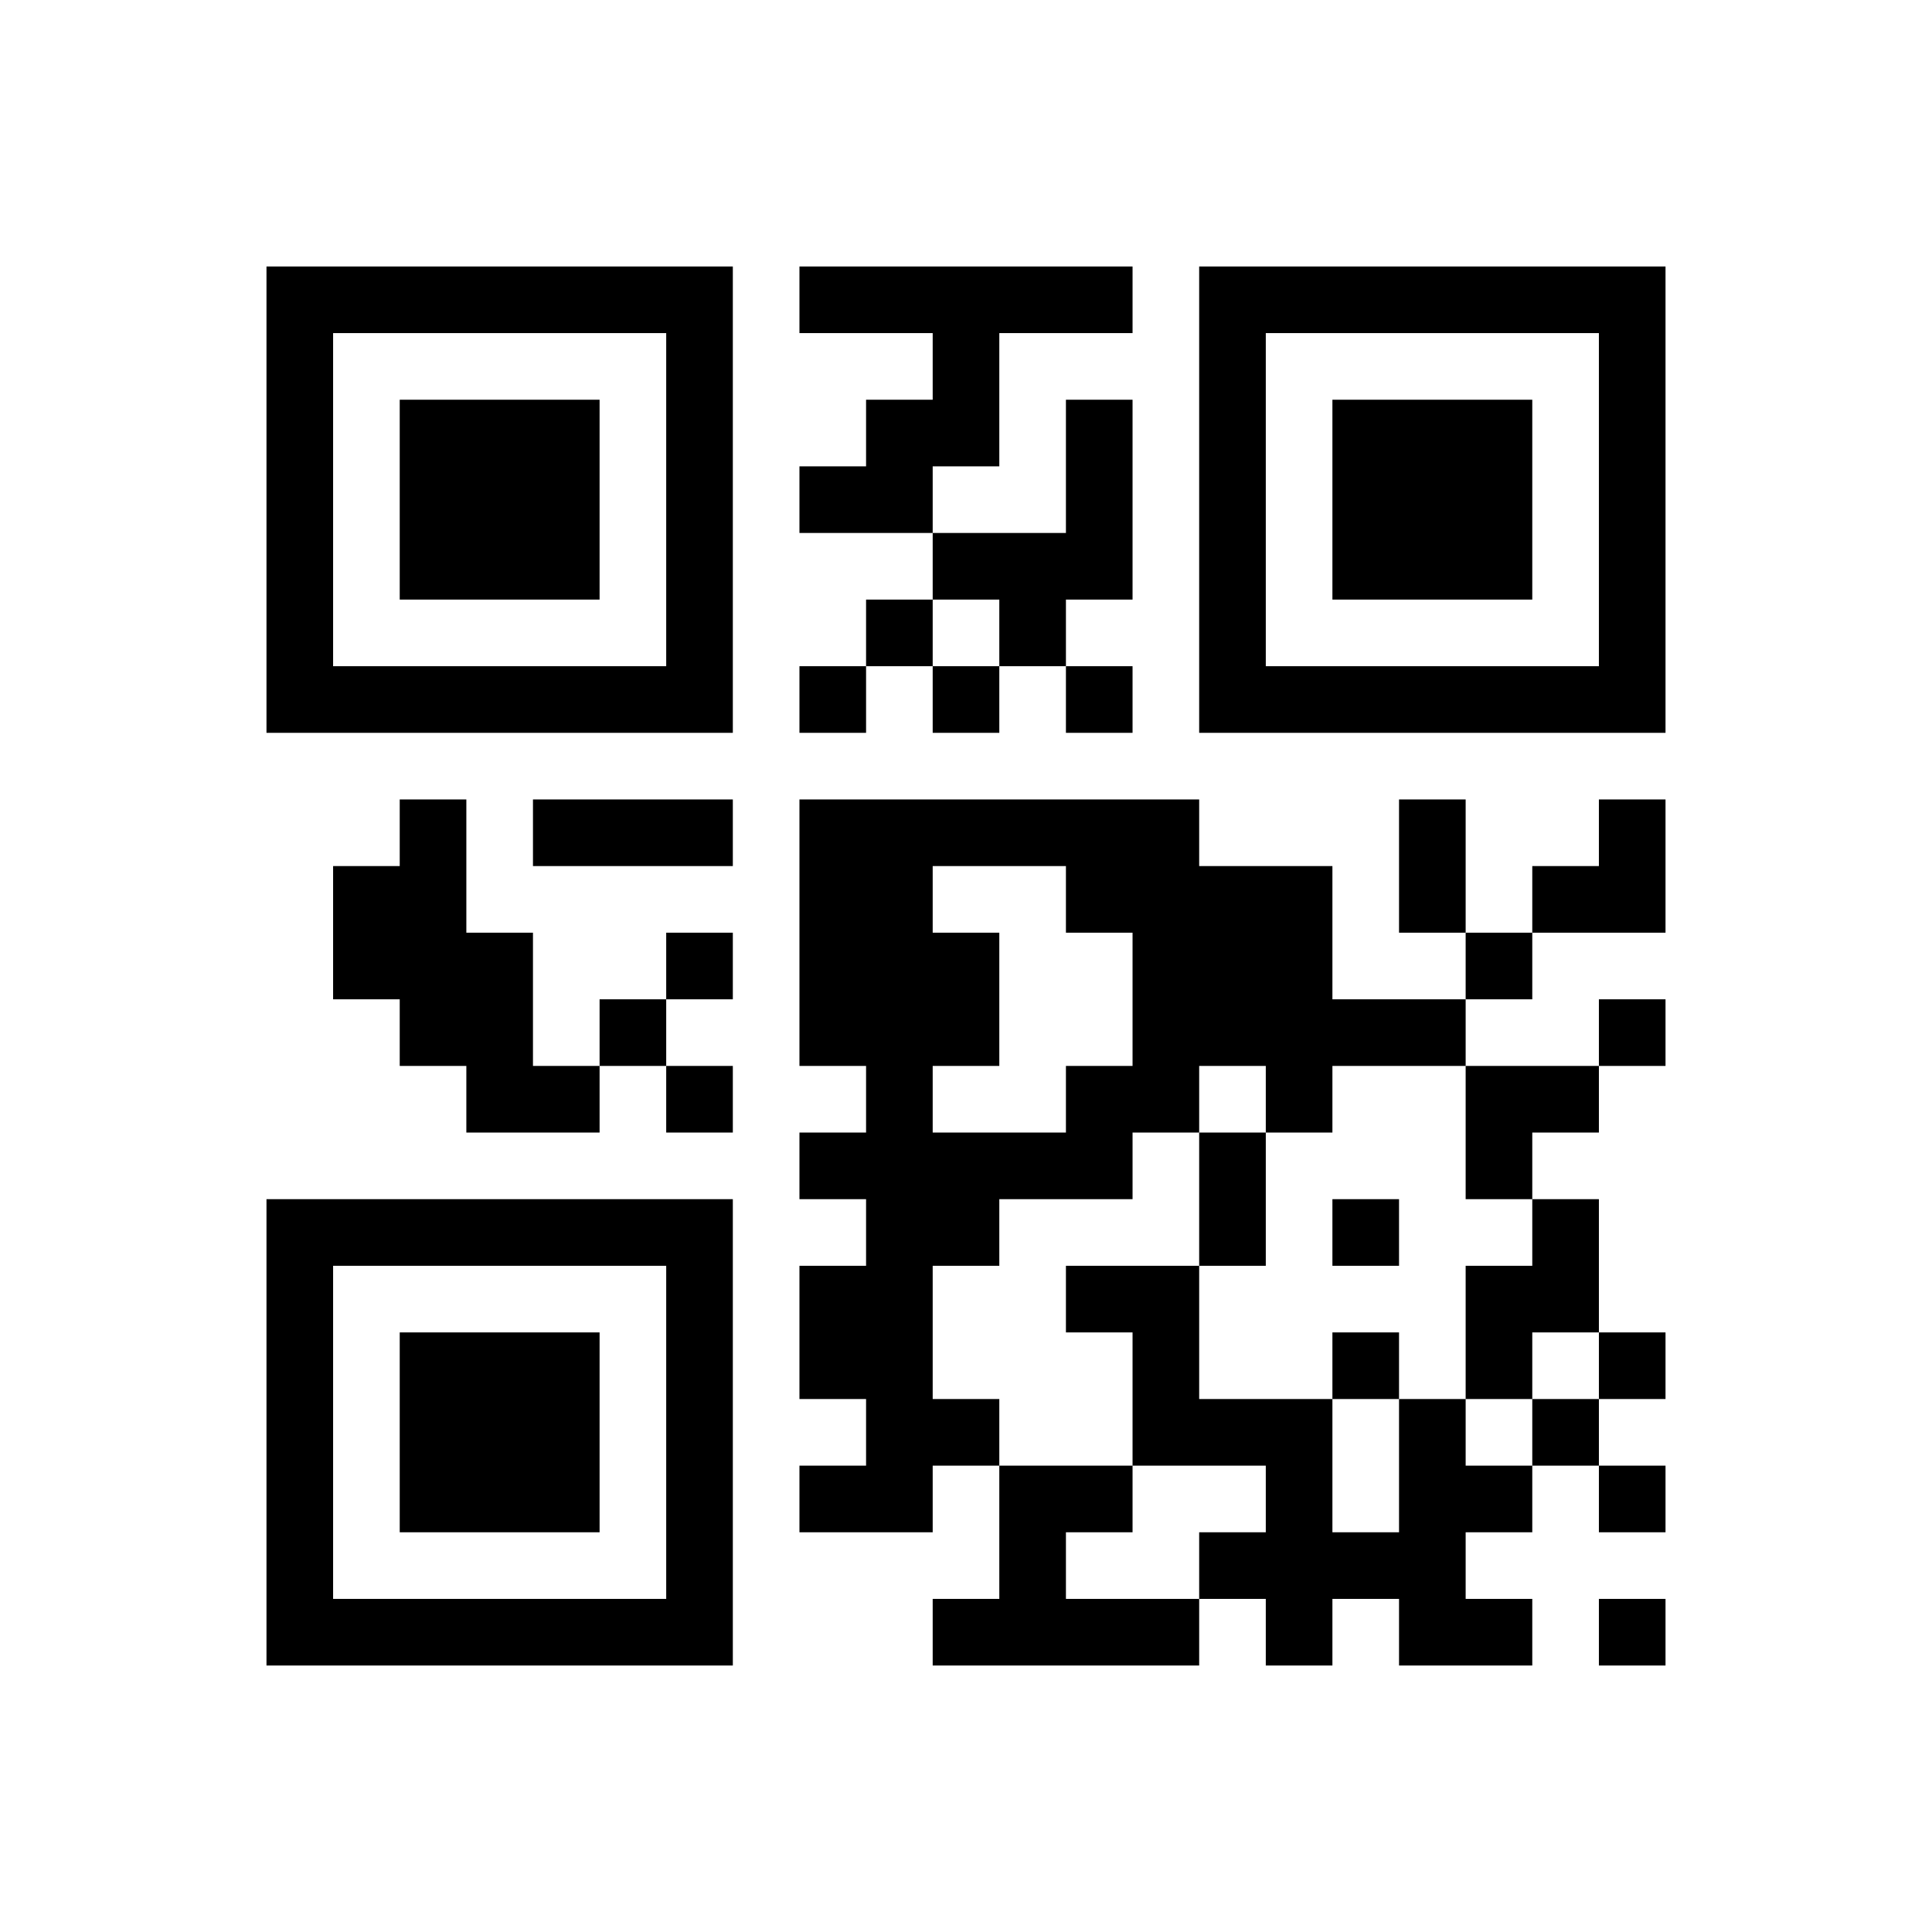 ﻿<?xml version="1.0" encoding="UTF-8"?>
<!DOCTYPE svg PUBLIC "-//W3C//DTD SVG 1.1//EN" "http://www.w3.org/Graphics/SVG/1.1/DTD/svg11.dtd">
<svg xmlns="http://www.w3.org/2000/svg" version="1.1" viewBox="0 0 29 29" stroke="none">
	<rect width="100%" height="100%" fill="#ffffff"/>
	<path d="M4,4h7v1h-7z M12,4h5v1h-5z M18,4h7v1h-7z M4,5h1v6h-1z M10,5h1v6h-1z M14,5h1v2h-1z M18,5h1v6h-1z M24,5h1v6h-1z M6,6h3v3h-3z M13,6h1v2h-1z M16,6h1v3h-1z M20,6h3v3h-3z M12,7h1v1h-1z M14,8h2v1h-2z M13,9h1v1h-1z M15,9h1v1h-1z M5,10h5v1h-5z M12,10h1v1h-1z M14,10h1v1h-1z M16,10h1v1h-1z M19,10h5v1h-5z M6,12h1v4h-1z M8,12h3v1h-3z M12,12h2v4h-2z M14,12h4v1h-4z M21,12h1v2h-1z M24,12h1v2h-1z M5,13h1v2h-1z M16,13h4v1h-4z M23,13h1v1h-1z M7,14h1v3h-1z M10,14h1v1h-1z M14,14h1v2h-1z M17,14h3v2h-3z M22,14h1v1h-1z M9,15h1v1h-1z M20,15h2v1h-2z M24,15h1v1h-1z M8,16h1v1h-1z M10,16h1v1h-1z M13,16h1v7h-1z M16,16h2v1h-2z M19,16h1v1h-1z M22,16h2v1h-2z M12,17h1v1h-1z M14,17h3v1h-3z M18,17h1v2h-1z M22,17h1v1h-1z M4,18h7v1h-7z M14,18h1v1h-1z M20,18h1v1h-1z M23,18h1v2h-1z M4,19h1v6h-1z M10,19h1v6h-1z M12,19h1v2h-1z M16,19h2v1h-2z M22,19h1v2h-1z M6,20h3v3h-3z M17,20h1v2h-1z M20,20h1v1h-1z M24,20h1v1h-1z M14,21h1v1h-1z M18,21h2v1h-2z M21,21h1v4h-1z M23,21h1v1h-1z M12,22h1v1h-1z M15,22h1v3h-1z M16,22h1v1h-1z M19,22h1v3h-1z M22,22h1v1h-1z M24,22h1v1h-1z M18,23h1v1h-1z M20,23h1v1h-1z M5,24h5v1h-5z M14,24h1v1h-1z M16,24h2v1h-2z M22,24h1v1h-1z M24,24h1v1h-1z" fill="#000000"/>
</svg>
